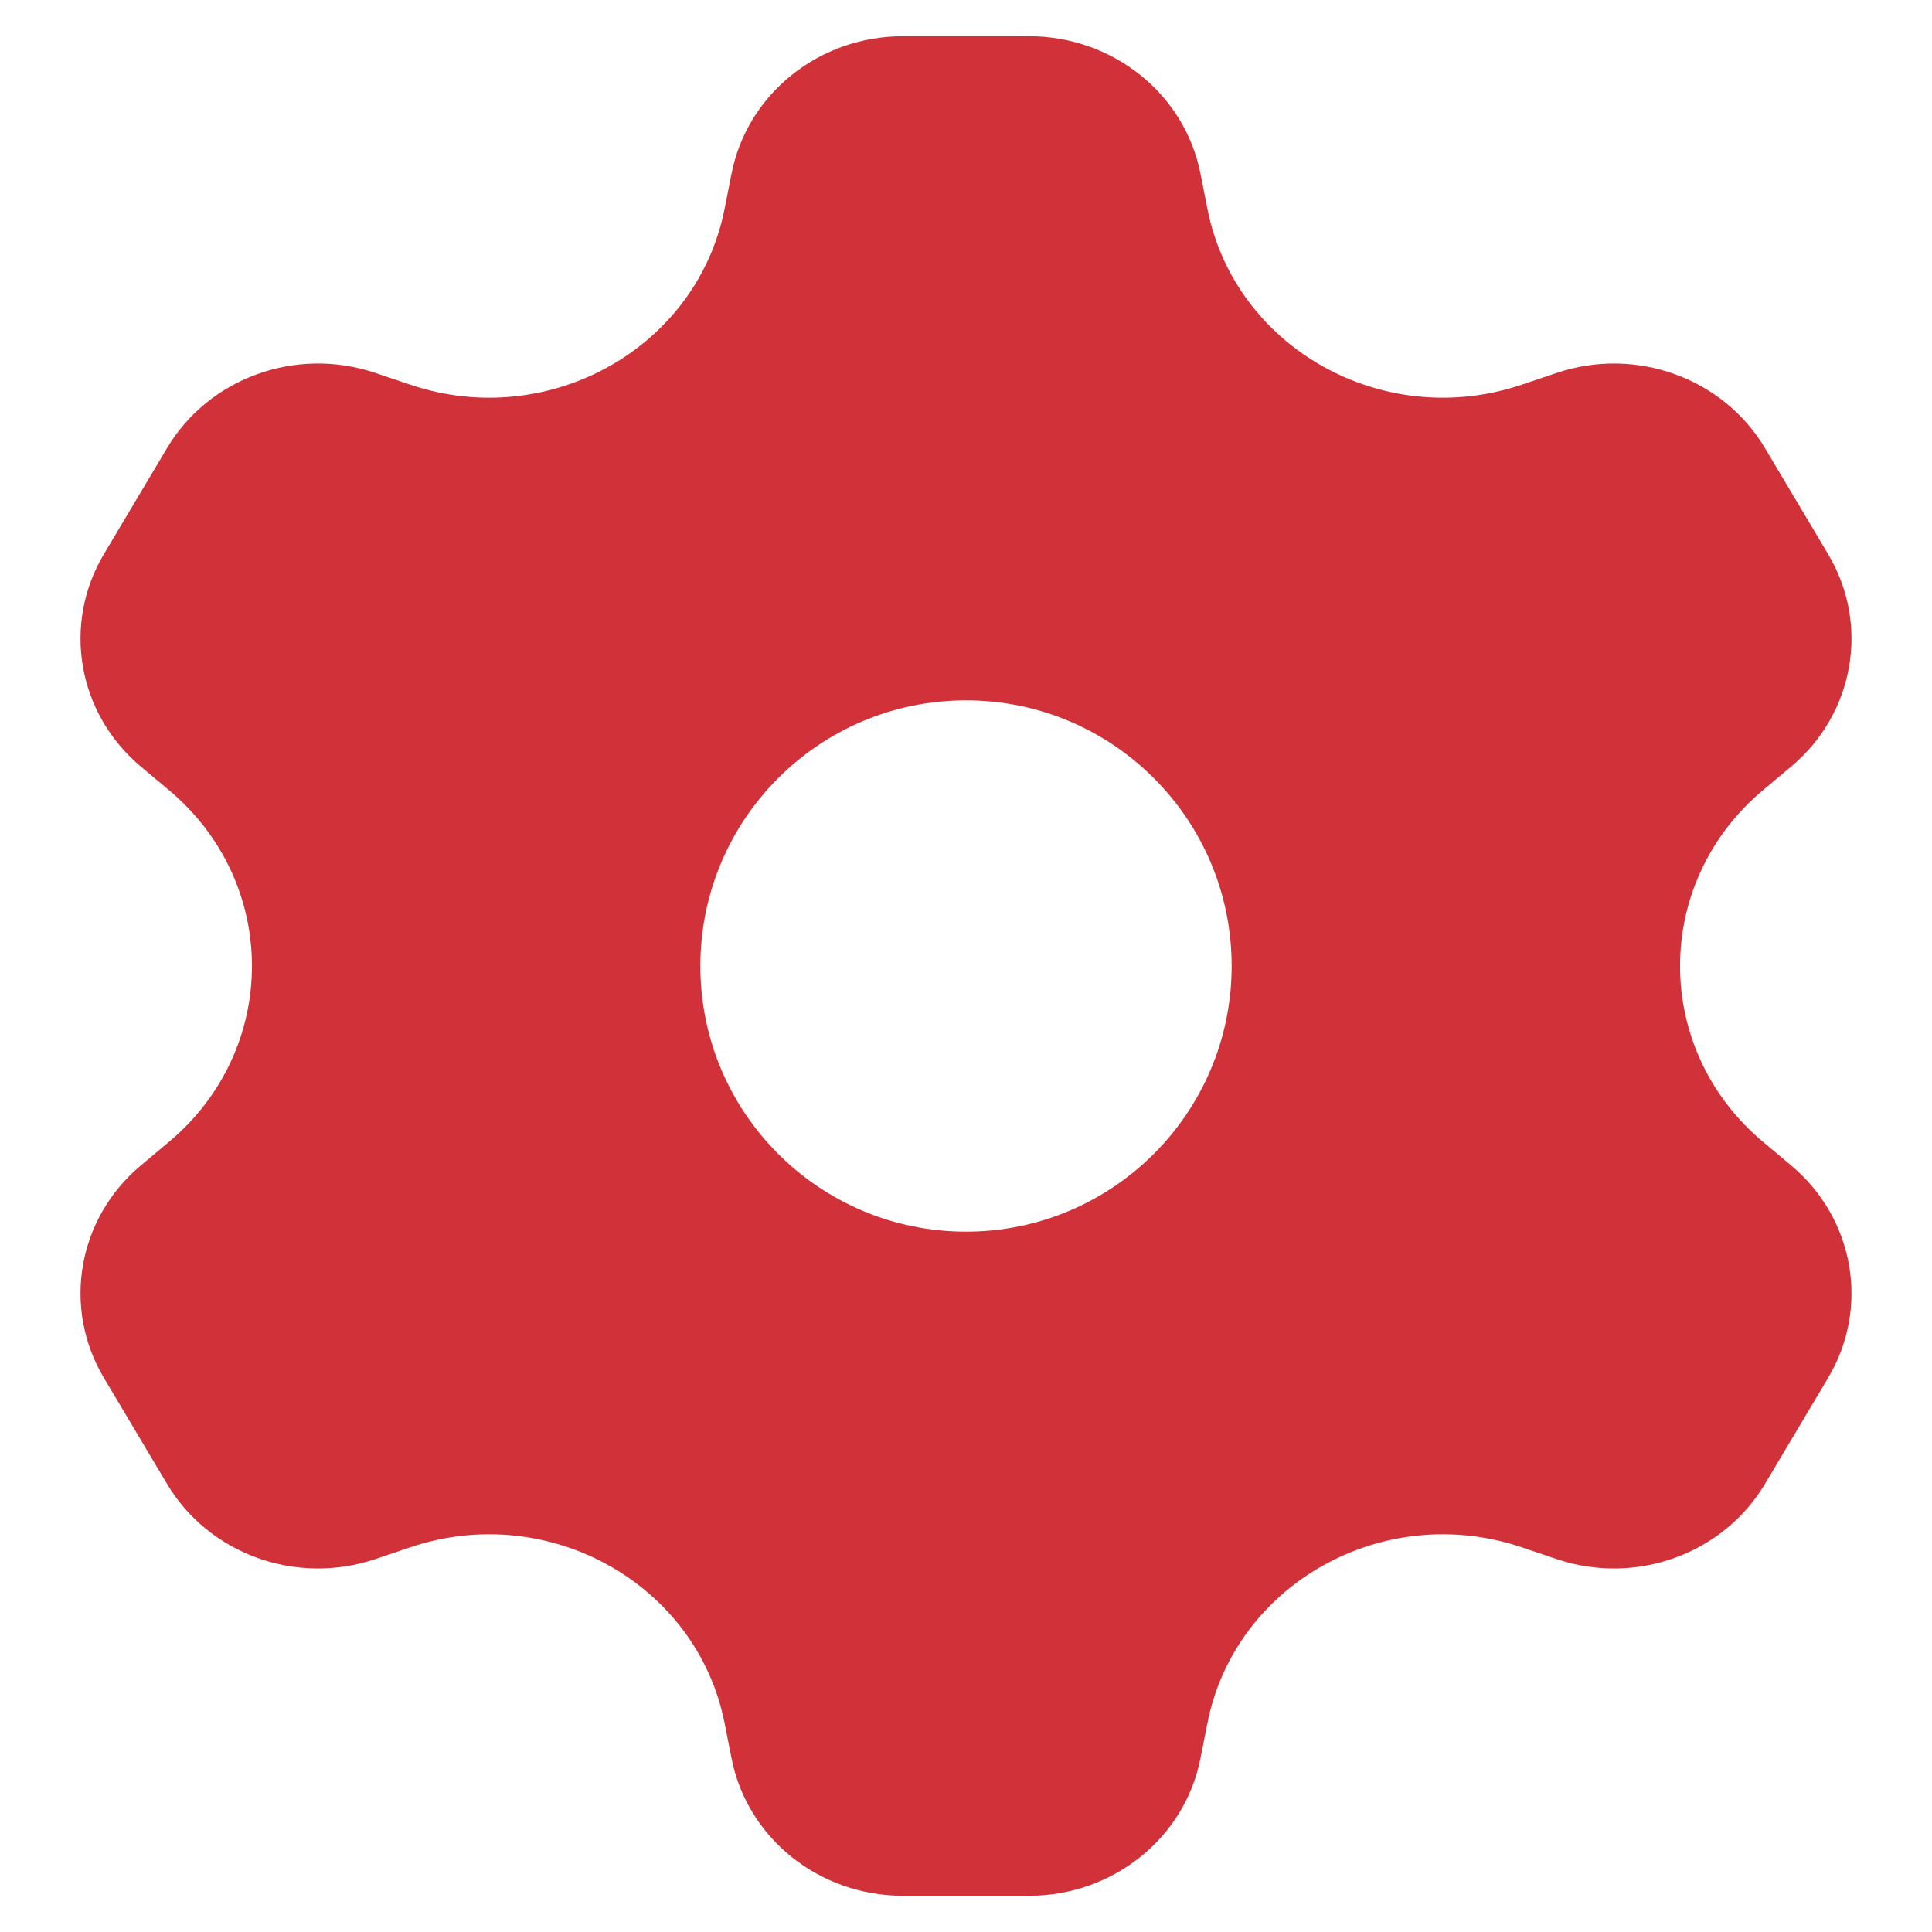 <?xml version="1.0" encoding="UTF-8"?> <!-- Generated by Pixelmator Pro 3.4.1 --> <svg xmlns="http://www.w3.org/2000/svg" width="800" height="800" viewBox="0 0 800 800"> <path id="path1" fill="#d13239" fill-rule="evenodd" stroke="none" d="M 426.16 14.999 C 460.797 14.999 490.557 38.849 497.073 71.832 L 499.97 86.498 C 511.36 144.147 572.863 178.574 630.053 159.313 L 644.61 154.411 C 677.33 143.392 713.513 156.453 730.83 185.535 L 756.99 229.462 C 774.31 258.545 767.883 295.455 741.68 317.418 L 730.027 327.185 C 684.223 365.573 684.223 434.427 730.027 472.813 L 741.68 482.58 C 767.883 504.543 774.31 541.453 756.99 570.537 L 730.833 614.463 C 713.513 643.547 677.33 656.607 644.607 645.587 L 630.057 640.683 C 572.863 621.42 511.36 655.847 499.97 713.5 L 497.073 728.167 C 490.557 761.15 460.797 785 426.16 785 L 373.84 785 C 339.203 785 309.444 761.15 302.927 728.17 L 300.027 713.493 C 288.636 655.847 227.132 621.42 169.941 640.683 L 155.393 645.583 C 122.672 656.607 86.488 643.543 69.168 614.46 L 43.01 570.537 C 25.691 541.453 32.115 504.543 58.319 482.58 L 69.974 472.813 C 115.775 434.423 115.775 365.573 69.974 327.187 L 58.319 317.418 C 32.115 295.455 25.691 258.546 43.01 229.463 L 69.169 185.536 C 86.489 156.453 122.671 143.392 155.392 154.412 L 169.944 159.313 C 227.134 178.574 288.636 144.15 300.027 86.502 L 302.927 71.829 C 309.444 38.847 339.2 14.999 373.84 14.999 L 426.16 14.999 Z M 400 510 C 460.75 510 510 460.75 510 400 C 510 339.247 460.75 289.999 400 289.999 C 339.247 289.999 289.999 339.247 289.999 400 C 289.999 460.75 339.247 510 400 510 Z"></path> </svg> 